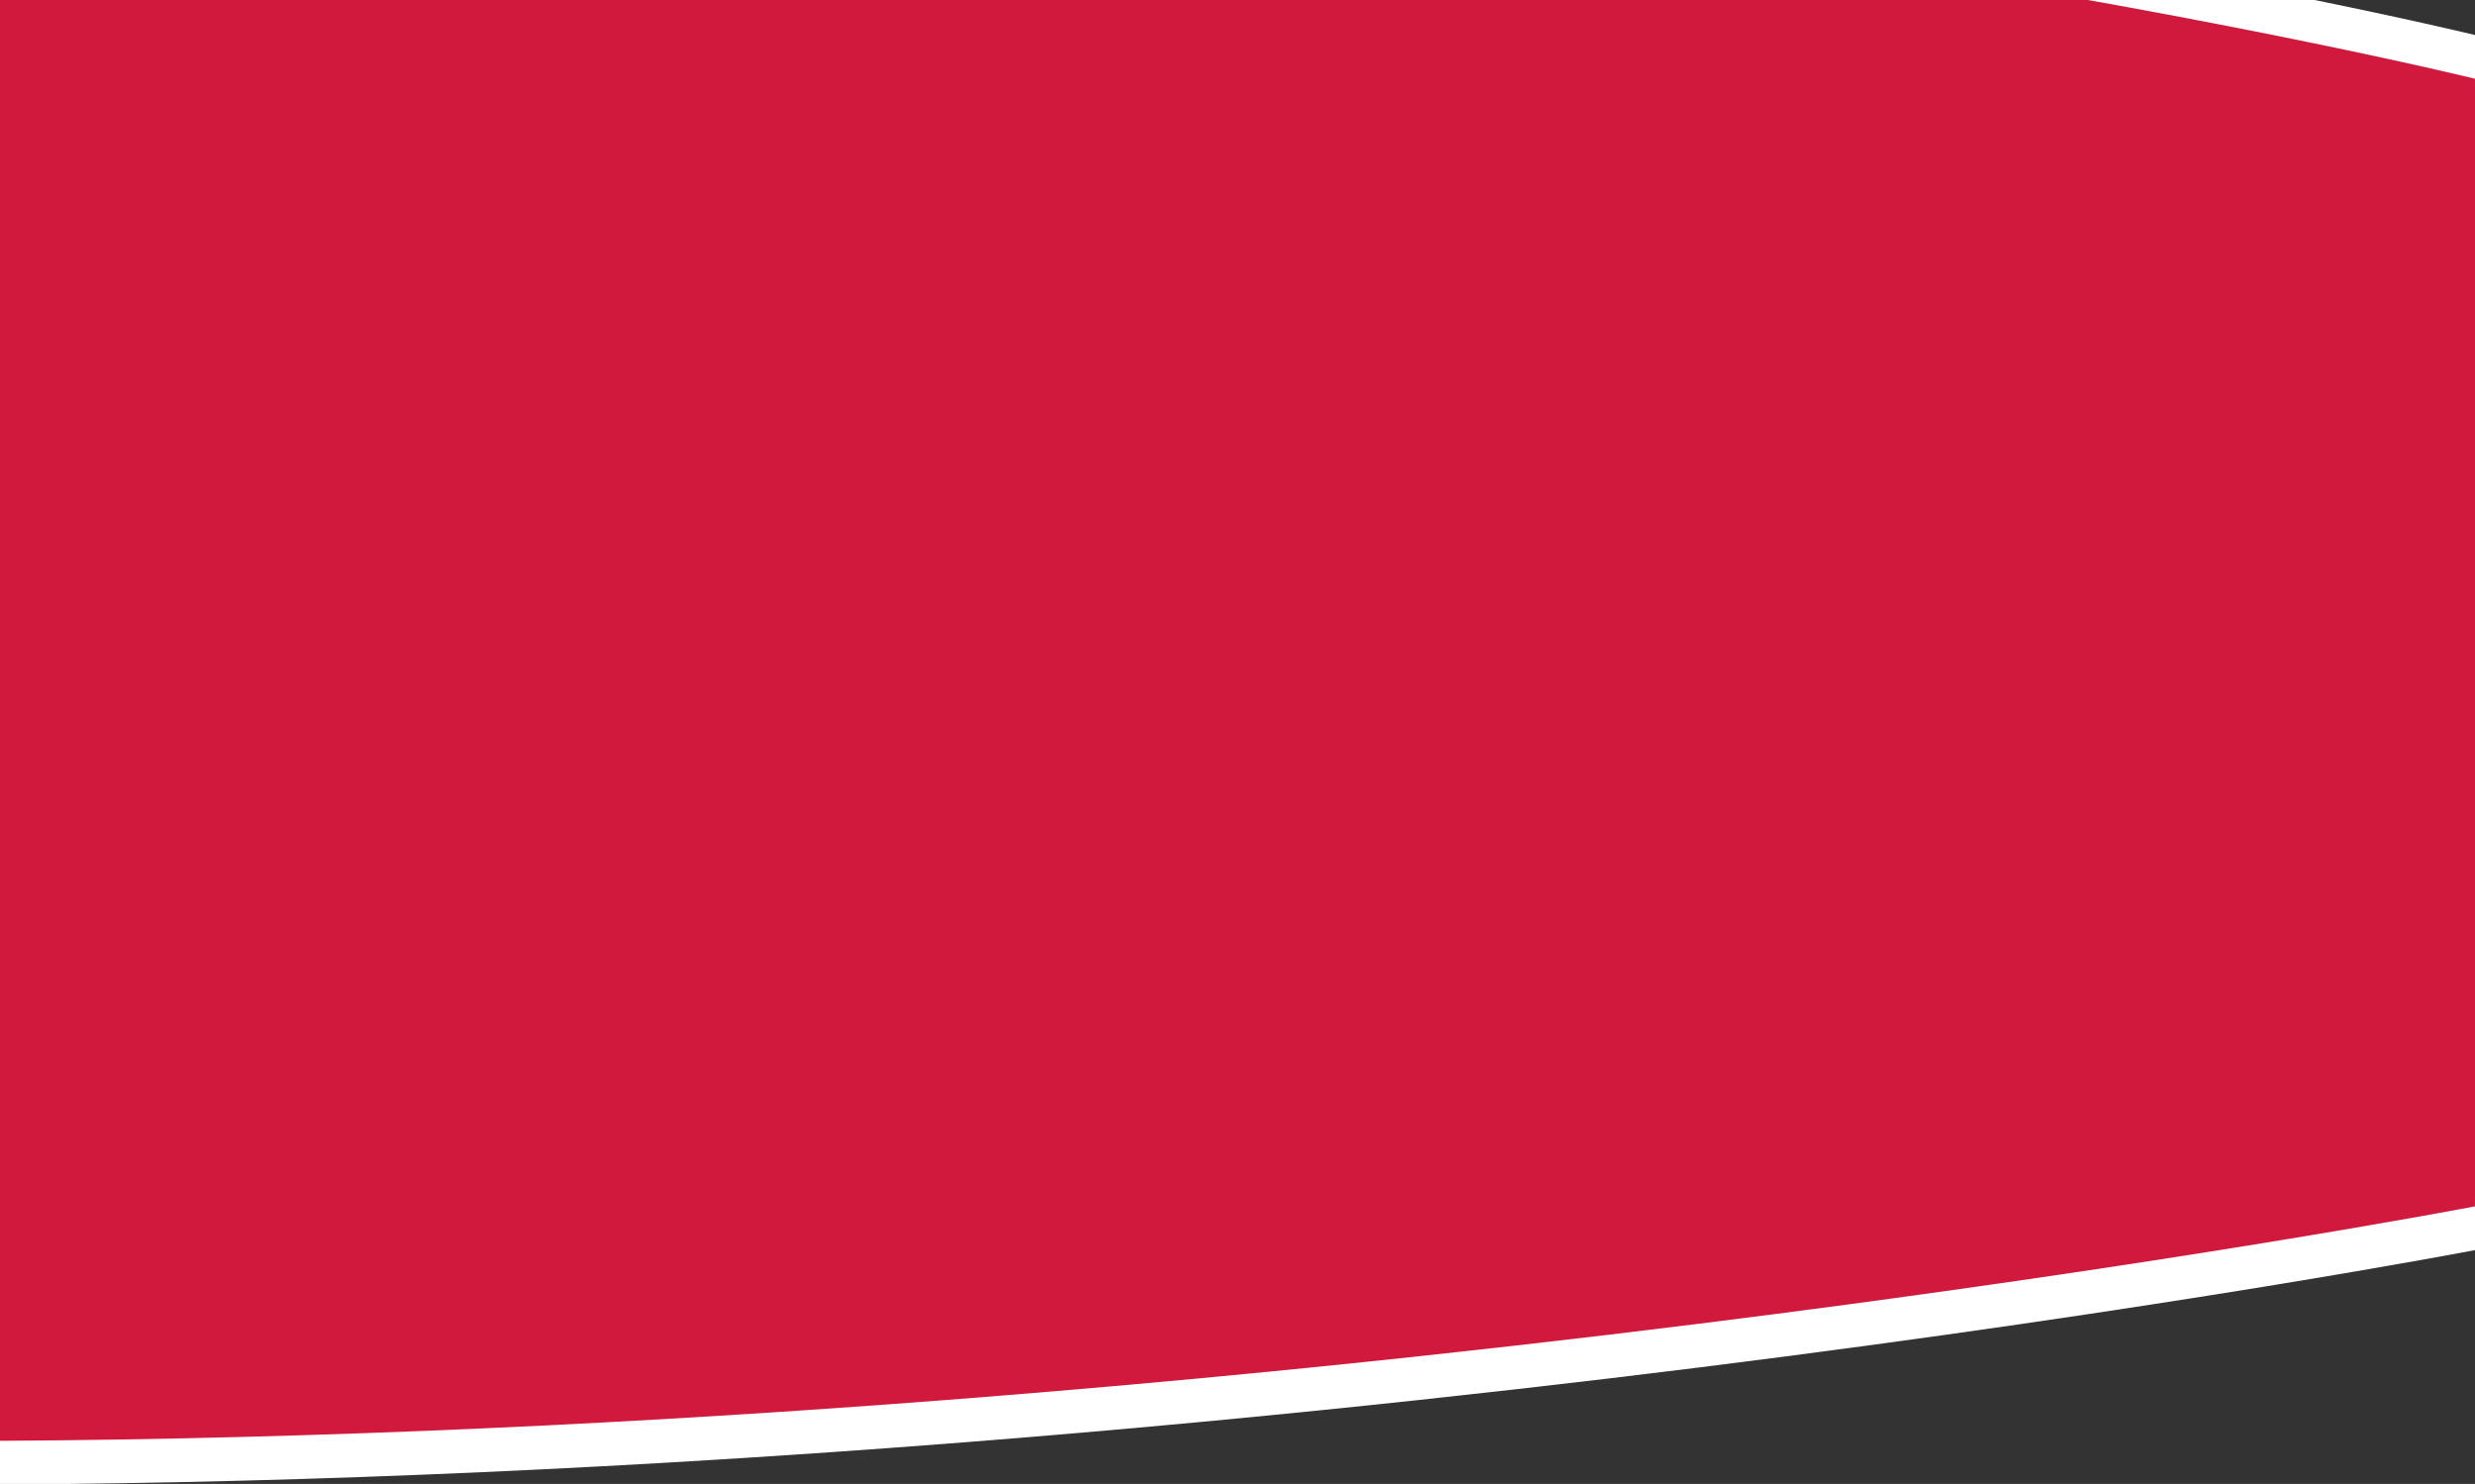 <svg xmlns="http://www.w3.org/2000/svg" xmlns:xlink="http://www.w3.org/1999/xlink" width="1366" height="819" viewBox="0 0 1366 819">
  <rect x="0" y="0" width="1366" height="819" fill="#333333" stroke="none"/>
  <defs>
    <clipPath id="clip-path">
      <rect id="Rectangle_58" data-name="Rectangle 58" width="1366" height="609" transform="translate(-18426 7400)" fill="#fff" stroke="#707070" stroke-width="1"/>
    </clipPath>
    <clipPath id="clip-path-2">
      <rect id="Rectangle_49" data-name="Rectangle 49" width="1366" height="984" transform="translate(-8020 2783)" fill="#fff" stroke="#707070" stroke-width="1"/>
    </clipPath>
    <clipPath id="clip-path-3">
      <rect id="Rectangle_48" data-name="Rectangle 48" width="1366" height="1112" transform="translate(0 35)" fill="#fff" stroke="#707070" stroke-width="1"/>
    </clipPath>
    <clipPath id="clip-path-4">
      <rect id="Rectangle_59" data-name="Rectangle 59" width="1366" height="447" transform="translate(-18426 9568)" fill="#fff" stroke="#707070" stroke-width="1"/>
    </clipPath>
  </defs>
  <g id="Group_16" data-name="Group 16" transform="translate(5840 -15946)">
    <g id="Group_323" data-name="Group 323" transform="translate(11528 8381)">
      <g id="Mask_Group_13" data-name="Mask Group 13" transform="translate(1058 165)" clip-path="url(#clip-path)">
        <g id="Mask_Group_4" data-name="Mask Group 4" transform="translate(-10406 4617)" clip-path="url(#clip-path-2)">
          <g id="Mask_Group_3" data-name="Mask Group 3" transform="translate(-8020 2620)" clip-path="url(#clip-path-3)">
            <g id="Group_316" data-name="Group 316" transform="translate(335.326 -746.521)">
              <path id="Path_69" data-name="Path 69" d="M1040.05,1764.48s-674.421,129.5-1401.11,129.5c-211.3,0-797.316-1112.5,0-1112.5S1040.05,928.849,1040.05,928.849Z" transform="translate(-9.375)" fill="#fff"/>
              <path id="Path_70" data-name="Path 70" d="M1030.67,1757.21s-674.421,129.5-1401.11,129.5c-250.187,0-803.757-1064.23,0-1064.23S1030.67,969.849,1030.67,969.849Z" transform="translate(0 -16.866)" fill="#d1193d"/>
            </g>
          </g>
        </g>
      </g>
      <g id="Mask_Group_12" data-name="Mask Group 12" transform="translate(1058 -1631)" clip-path="url(#clip-path-4)">
        <g id="Mask_Group_4-2" data-name="Mask Group 4" transform="translate(-10406 6248)" clip-path="url(#clip-path-2)">
          <g id="Mask_Group_3-2" data-name="Mask Group 3" transform="translate(-8020 2620)" clip-path="url(#clip-path-3)">
            <g id="Group_316-2" data-name="Group 316" transform="translate(335.326 -746.521)">
              <path id="Path_69-2" data-name="Path 69" d="M1040.05,1764.48s-674.421,129.5-1401.11,129.5c-211.3,0-797.316-1112.5,0-1112.5S1040.05,928.849,1040.05,928.849Z" transform="translate(-9.375)" fill="#fff"/>
              <path id="Path_70-2" data-name="Path 70" d="M1030.67,1757.21s-674.421,129.5-1401.11,129.5c-250.187,0-803.757-1064.23,0-1064.23S1030.67,969.849,1030.67,969.849Z" transform="translate(0 -16.866)" fill="#d1193d"/>
            </g>
          </g>
        </g>
      </g>
    </g>
    <rect id="Rectangle_34" data-name="Rectangle 34" width="1366" height="611" transform="translate(-5840 15995)" fill="#d1193d"/>
  </g>
</svg>

